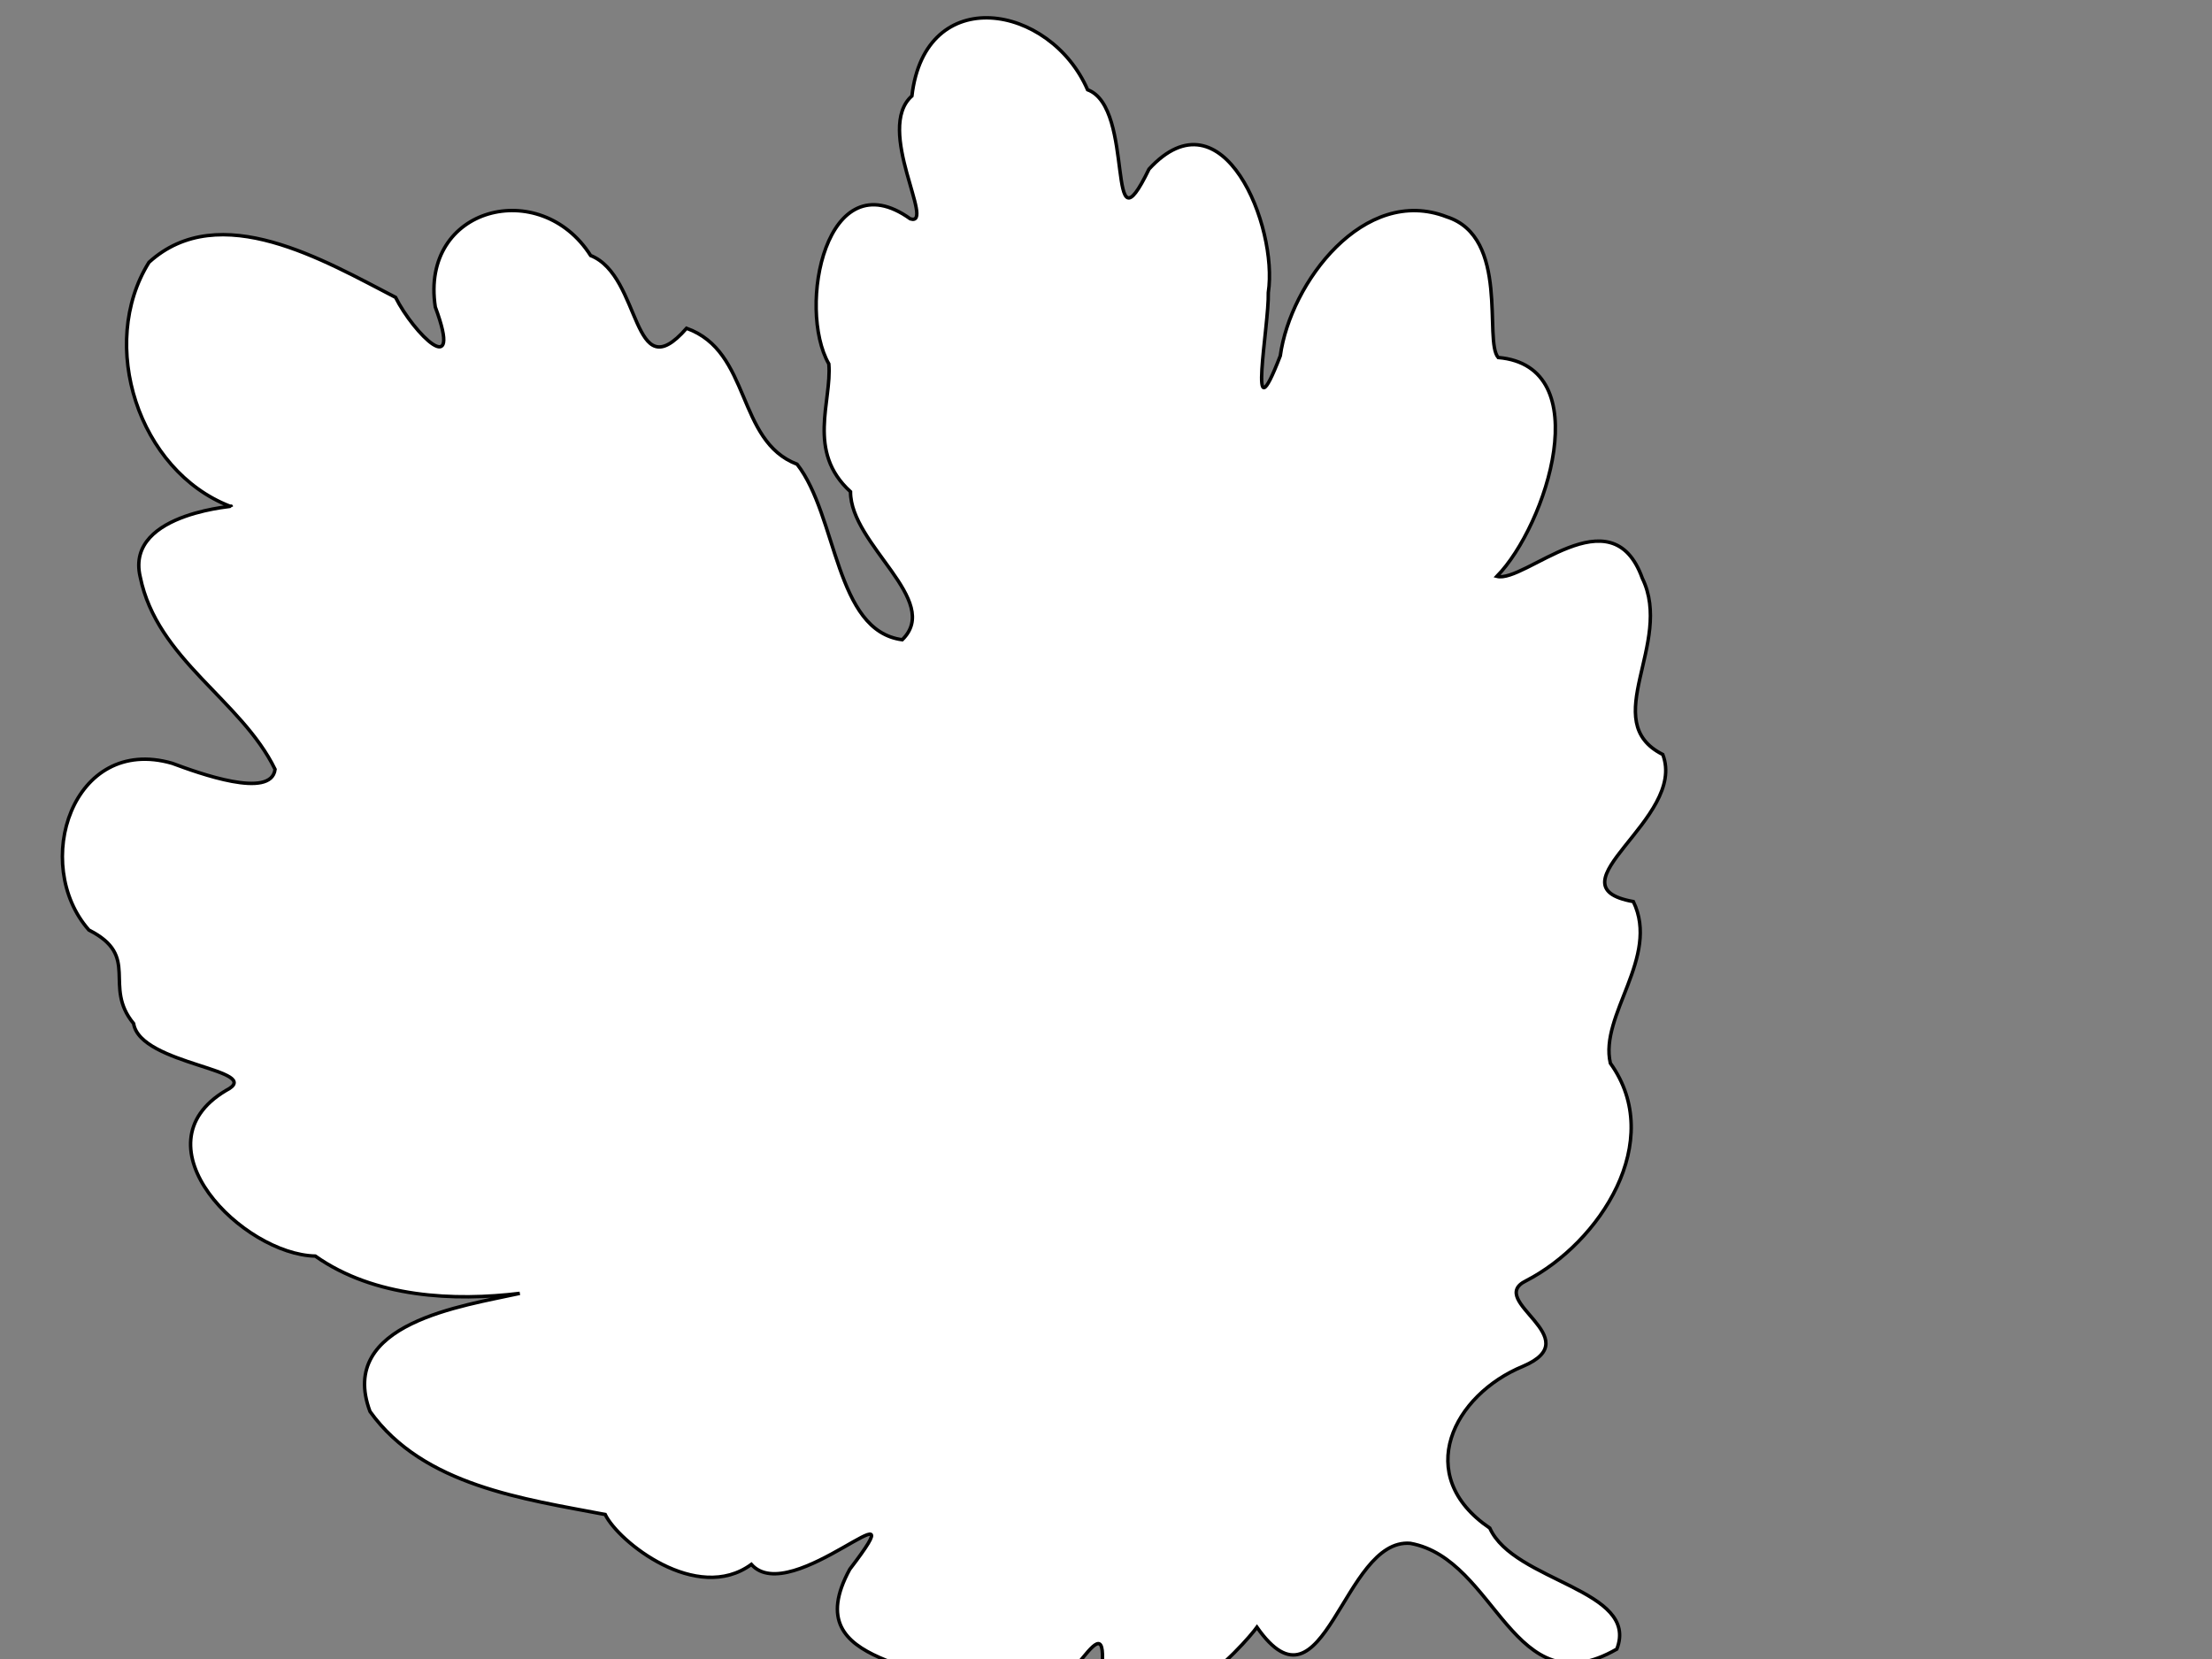 <?xml version="1.0"?><svg width="640" height="480" xmlns="http://www.w3.org/2000/svg">
 <rect width="100%" height="100%" fill="#808080" stroke="none"/>
 <g>
  <title>Layer 1</title>
  <g id="layer1">
   <path stroke="#000000" fill="#ffffff" d="m282.213,493.391c-9.516,-13.902 -52.457,-9.874 -36.35,-39.349c21.215,-27.741 -16.97,11.549 -28.471,-1.414c-15.799,11.572 -38.563,-6.64 -42.283,-14.432c-23.304,-4.48 -52.647,-8.292 -68.06,-29.816c-9.572,-25.627 27.076,-30.552 43.34,-34.17c-18.842,2.311 -42.052,1.306 -59.155,-10.786c-20.977,-0.482 -52.528,-32.05 -25.875,-47.896c11.921,-6.056 -24.767,-7.29 -26.7,-19.378c-9.05,-10.992 2.189,-19.399 -12.934,-27.059c-16.803,-19.052 -4.778,-56.584 24.102,-48.243c7.614,2.834 28.675,10.503 29.758,1.741c-9.788,-20.083 -34.164,-31.722 -39.023,-55.703c-4.551,-19.259 30.528,-20.516 25.928,-20.438c-26.447,-10.275 -38.221,-46.808 -23.383,-70.556c20.43,-18.58 51.017,-0.332 71.339,10.141c5.223,10.437 19.655,24.742 11.496,2.788c-4.458,-29.037 30.41,-37.77 44.944,-14.893c14.904,5.935 11.794,39.301 27.76,21.054c18.778,6.712 14.288,32.571 31.989,39.343c11.673,14.983 10.943,48.225 30.415,50.77c11.625,-11.371 -15.005,-27.461 -14.97,-42.823c-12.852,-11.697 -5.346,-26.107 -6.273,-36.979c-9.298,-16.261 -0.761,-59.413 23.569,-41.975c7.471,2.334 -10.354,-26.003 0.466,-35.552c3.831,-32.95 40.009,-26.666 50.829,-1.8c14.014,5.151 4.983,49.352 17.776,22.953c21.38,-23.246 37.408,16.654 34.511,35.734c0.253,9.546 -6.328,43.692 3.466,18.304c2.917,-21.243 24.302,-49.464 48.132,-40.229c18.408,5.876 10.673,35.898 14.922,40.71c28.969,2.491 13.994,48.601 -0.379,63.316c8.012,2.077 33.154,-24.326 42.075,0.557c9.192,18.747 -13.028,41.477 5.916,50.985c7.158,18.621 -33.661,38.054 -8.509,42.562c7.776,16.083 -9.898,32.847 -6.653,46.765c16.177,22.484 -3.027,51.951 -24.397,62.952c-11.824,5.771 18.386,16.506 -0.823,24.71c-20.125,8.262 -32.149,31.573 -9.661,46.848c6.979,15.562 43.435,17.694 36.749,35.001c-30.275,17.389 -34.604,-26.067 -59.74,-30.596c-19.571,-1.66 -24.865,52.124 -44.382,24.267c-3.266,4.494 -31.991,37.87 -44.781,11.148c1.41,-21.059 -12.465,16.998 -26.764,12.301c-3.25,0.958 -6.917,0.813 -9.918,-0.864z" id="path1328"/>
  </g>
 </g>
</svg>